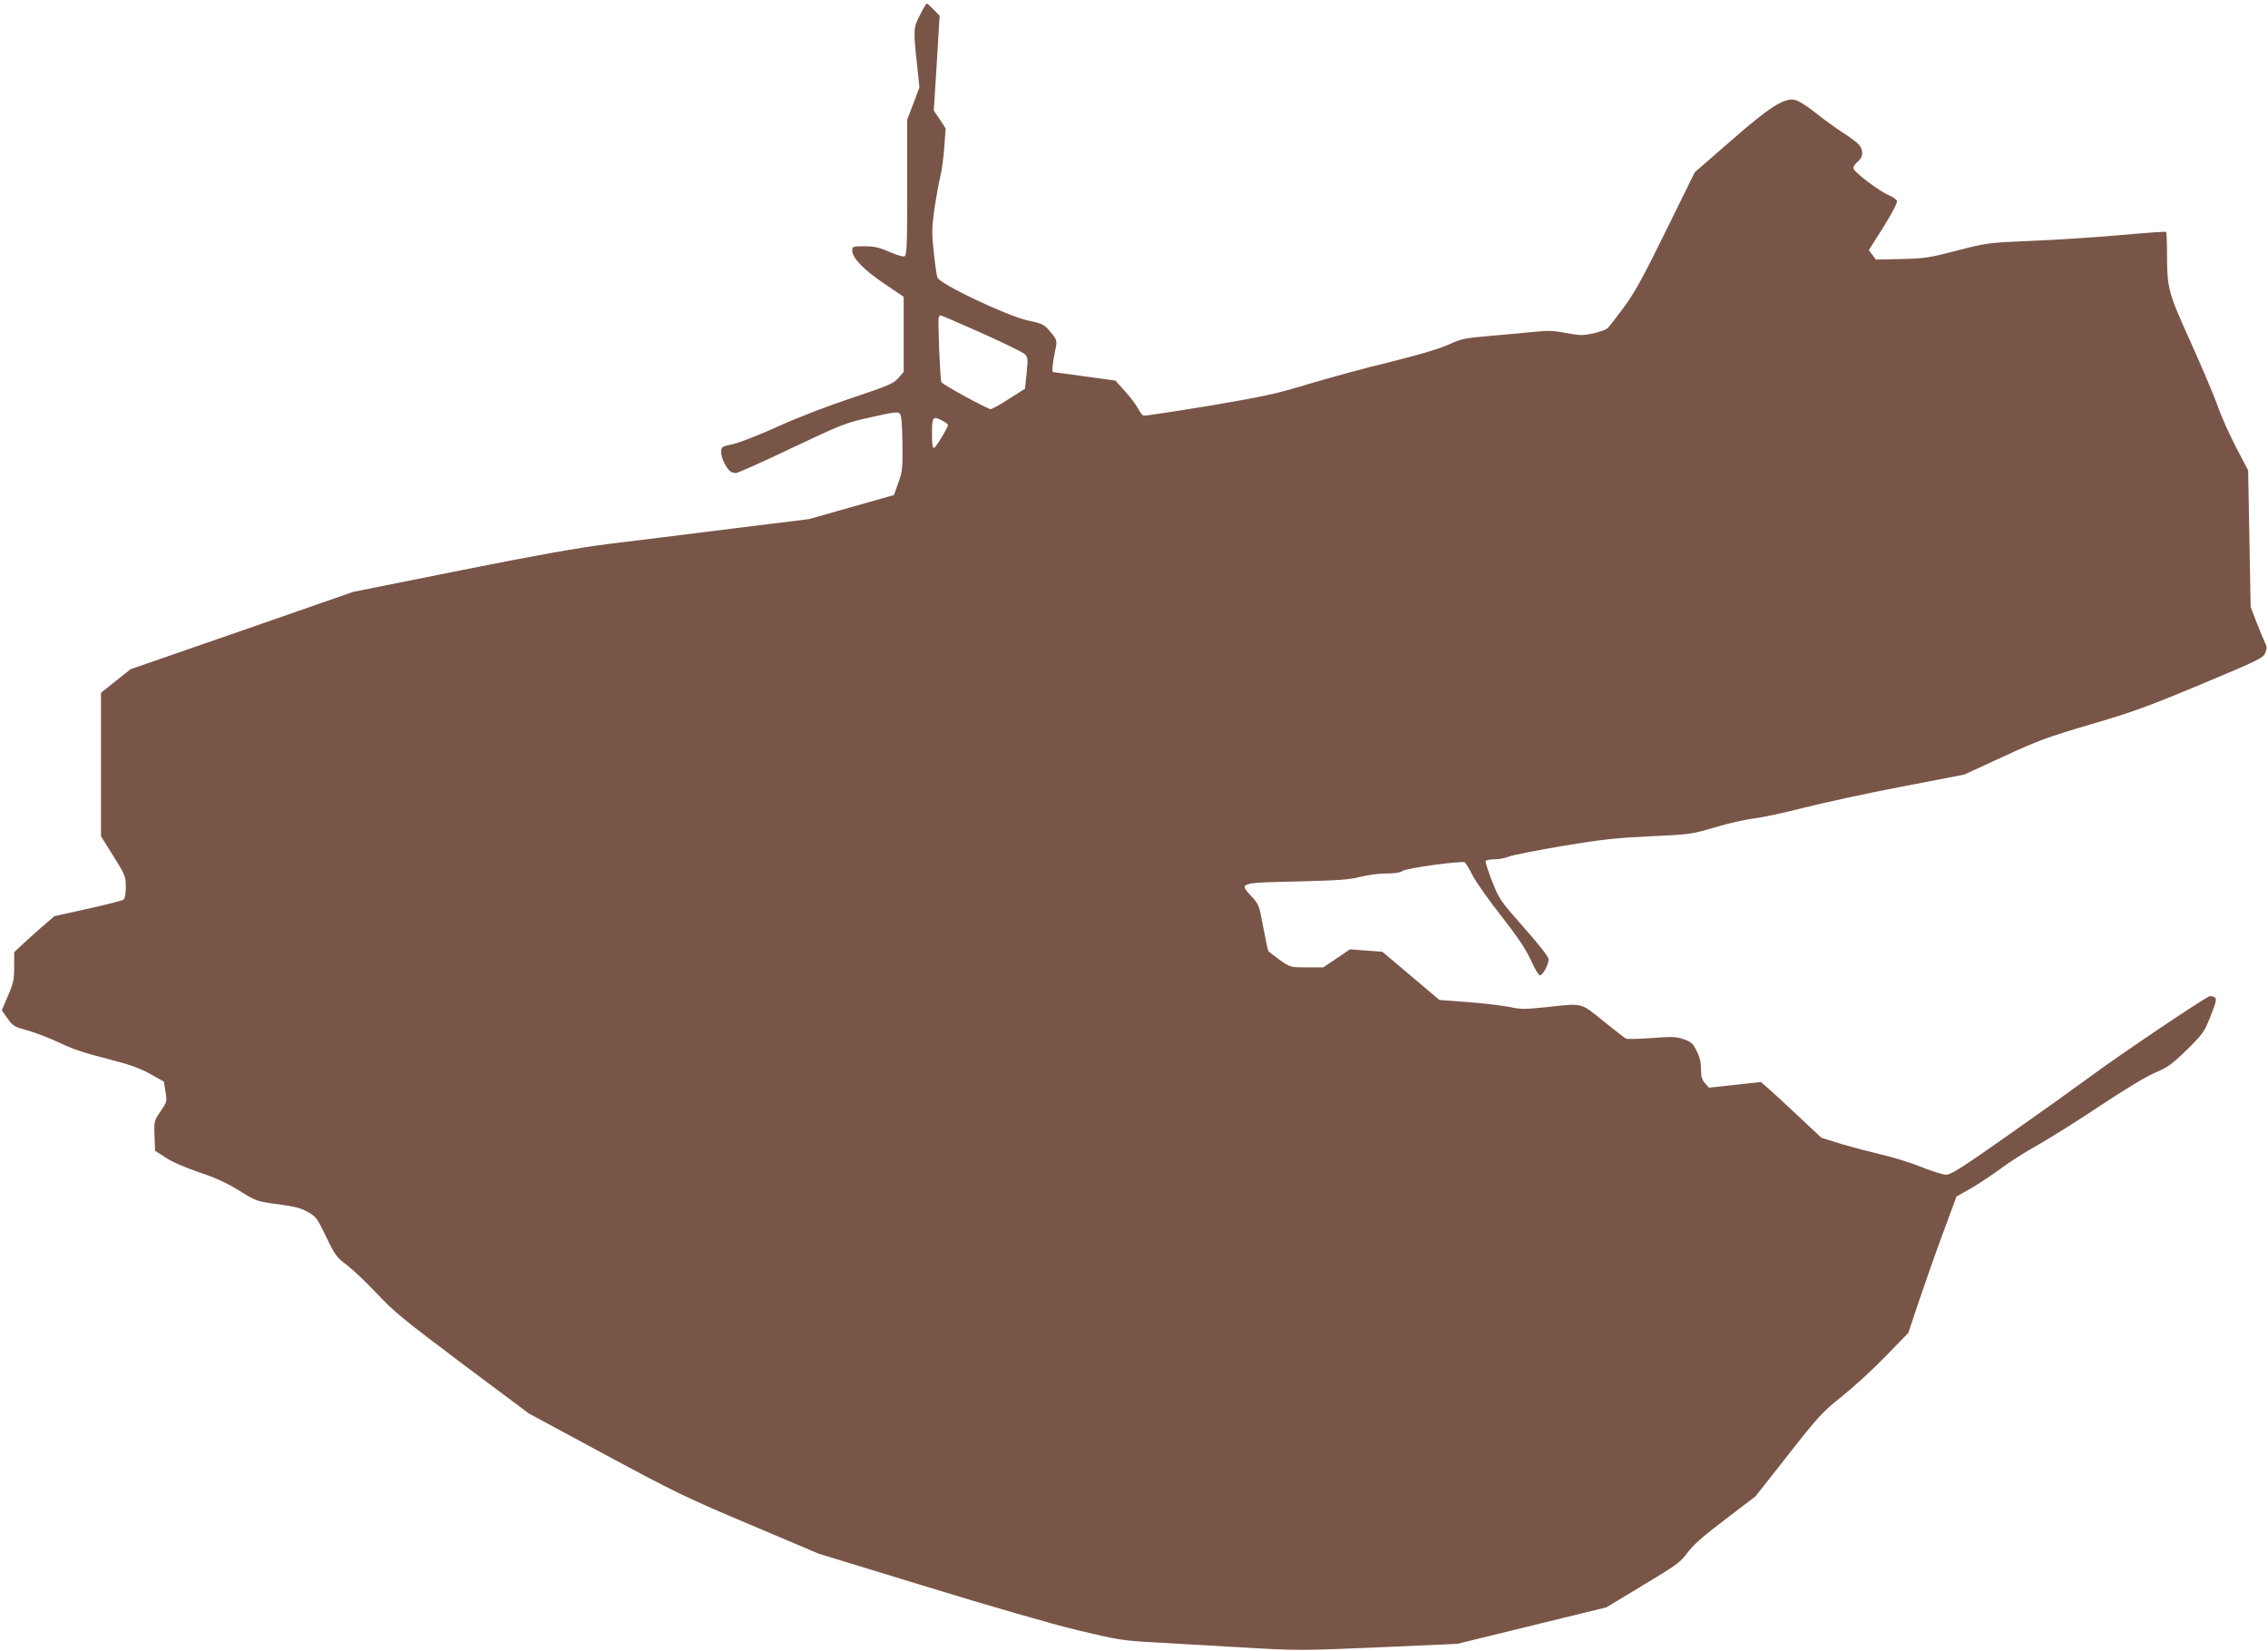 <?xml version="1.0" standalone="no"?>
<!DOCTYPE svg PUBLIC "-//W3C//DTD SVG 20010904//EN"
 "http://www.w3.org/TR/2001/REC-SVG-20010904/DTD/svg10.dtd">
<svg version="1.0" xmlns="http://www.w3.org/2000/svg"
 width="1280pt" height="932pt" viewBox="0 0 1280 932"
 preserveAspectRatio="xMidYMid meet">
<g transform="translate(0,932) scale(0.1,-0.1)"
fill="#795548" stroke="none">
<path d="M5193 9237 c-38 -72 -39 -85 -18 -276 l14 -134 -34 -91 -35 -91 0
-383 c0 -336 -2 -383 -16 -389 -8 -3 -47 9 -86 26 -57 25 -84 31 -139 31 -66
0 -69 -1 -69 -24 0 -42 64 -108 179 -186 l111 -75 0 -212 0 -212 -30 -35 c-28
-31 -55 -43 -262 -112 -136 -45 -307 -111 -415 -160 -101 -46 -215 -91 -254
-100 -68 -15 -69 -16 -69 -47 0 -31 31 -95 54 -109 6 -4 19 -8 29 -8 10 0 152
63 315 141 285 135 303 142 447 174 123 28 152 32 163 21 9 -9 14 -56 15 -167
2 -141 0 -160 -23 -224 l-25 -69 -240 -68 -240 -68 -445 -55 c-245 -31 -553
-69 -685 -85 -174 -22 -405 -63 -840 -150 l-600 -120 -629 -219 -629 -218 -84
-67 -83 -66 0 -405 0 -405 70 -112 c67 -107 70 -115 70 -174 0 -37 -5 -65 -12
-71 -7 -6 -98 -29 -202 -52 l-189 -42 -71 -61 c-39 -34 -90 -80 -113 -102
l-43 -40 0 -82 c0 -72 -4 -93 -35 -164 l-35 -82 33 -47 c31 -43 39 -47 113
-67 43 -12 124 -43 179 -69 71 -35 147 -60 267 -90 132 -34 183 -52 245 -86
l78 -44 9 -57 c9 -56 8 -58 -28 -111 -36 -52 -37 -55 -34 -137 l3 -85 59 -38
c35 -24 110 -56 188 -83 93 -31 157 -60 228 -104 97 -60 100 -61 219 -77 94
-12 131 -22 169 -44 45 -25 53 -36 103 -140 50 -104 59 -116 118 -160 35 -27
111 -99 169 -161 92 -99 154 -149 481 -395 l376 -281 430 -232 c394 -212 462
-245 818 -395 l387 -164 608 -186 c365 -112 705 -210 853 -246 235 -56 256
-59 440 -69 107 -6 318 -18 469 -27 339 -20 335 -20 830 1 l405 18 420 103
421 103 207 125 c190 114 212 130 251 184 32 43 88 93 214 188 l170 130 185
235 c170 217 194 242 298 325 63 50 174 151 247 226 l132 136 60 179 c33 98
94 272 136 385 l76 206 77 43 c42 24 117 74 168 111 50 38 149 101 220 140 70
40 229 140 352 222 134 89 256 163 305 183 70 30 94 47 178 129 91 90 98 99
134 190 32 81 36 98 23 106 -7 5 -21 8 -29 6 -25 -6 -515 -336 -667 -449 -76
-56 -284 -205 -462 -330 -269 -189 -329 -228 -358 -228 -18 0 -82 20 -141 44
-59 24 -159 55 -222 69 -63 15 -166 42 -227 60 l-113 35 -126 118 c-70 66
-147 137 -171 158 l-45 39 -146 -16 -147 -16 -22 25 c-18 20 -23 37 -23 80 0
38 -7 69 -25 103 -21 43 -31 51 -74 66 -42 14 -67 15 -182 6 -73 -5 -137 -7
-143 -3 -6 3 -63 48 -127 99 -133 107 -112 101 -327 78 -118 -12 -141 -12
-205 2 -40 8 -144 20 -232 27 l-161 12 -161 136 -161 136 -91 7 -92 7 -75 -51
-76 -51 -92 0 c-92 0 -93 0 -152 41 -32 23 -62 46 -66 52 -3 5 -16 67 -29 136
-23 123 -24 127 -68 174 -69 74 -68 75 264 82 229 6 293 10 353 26 40 10 105
19 145 19 49 0 80 5 94 15 21 15 325 57 349 48 5 -2 25 -34 43 -70 18 -37 91
-141 163 -232 96 -123 139 -188 168 -251 21 -47 44 -85 51 -85 16 0 49 61 49
91 0 13 -54 83 -139 178 -134 152 -140 161 -180 262 -23 58 -39 110 -36 115 4
5 26 9 51 9 25 0 61 7 82 16 20 8 157 35 304 60 223 37 303 45 493 54 222 10
229 11 363 50 75 23 175 45 222 51 47 5 171 32 276 59 106 27 353 81 551 119
l358 69 220 101 c196 91 251 111 495 183 236 69 324 101 623 226 323 135 349
148 361 176 11 26 11 36 -1 59 -8 16 -29 68 -48 115 l-33 87 -7 385 -7 385
-68 130 c-37 72 -84 175 -103 231 -19 55 -88 217 -152 360 -130 287 -134 303
-135 505 0 64 -2 118 -5 120 -2 3 -114 -5 -247 -17 -134 -12 -359 -27 -502
-33 -257 -11 -259 -11 -430 -55 -157 -41 -183 -45 -315 -48 l-144 -3 -20 27
-20 26 83 131 c49 79 80 138 76 147 -3 8 -23 22 -43 31 -57 23 -203 134 -203
154 0 10 11 26 25 37 34 27 33 71 -2 104 -16 14 -55 42 -88 63 -33 21 -99 69
-147 107 -55 44 -100 71 -121 75 -61 10 -144 -44 -362 -235 l-200 -174 -162
-329 c-128 -261 -177 -350 -238 -433 -42 -57 -84 -111 -93 -119 -9 -8 -46 -21
-81 -29 -57 -12 -74 -12 -150 2 -64 13 -106 15 -161 9 -41 -4 -154 -15 -250
-23 -164 -14 -180 -17 -255 -51 -53 -24 -164 -57 -325 -97 -135 -32 -342 -89
-460 -124 -190 -58 -257 -72 -570 -125 -195 -32 -360 -57 -367 -55 -7 3 -21
22 -32 43 -11 21 -44 64 -73 96 l-53 59 -175 24 c-96 13 -176 24 -177 24 -7 0
-1 61 11 116 14 65 15 63 -37 124 -24 28 -40 35 -115 51 -112 23 -497 205
-511 242 -5 12 -14 77 -21 143 -12 107 -11 136 3 242 10 65 24 145 32 177 9
32 19 108 24 169 l8 111 -33 51 -34 50 17 268 16 267 -33 34 c-19 19 -36 35
-39 35 -4 0 -21 -28 -38 -63z m348 -1797 c123 -55 232 -109 243 -119 17 -17
18 -27 10 -107 l-9 -88 -90 -57 c-49 -32 -96 -58 -104 -58 -16 -1 -269 137
-278 152 -7 12 -21 346 -15 365 2 6 7 12 11 12 4 0 108 -45 232 -100z m-221
-495 c17 -9 30 -19 30 -23 0 -15 -67 -126 -78 -130 -9 -3 -12 20 -12 82 0 95
4 100 60 71z"/>
</g>
</svg>
